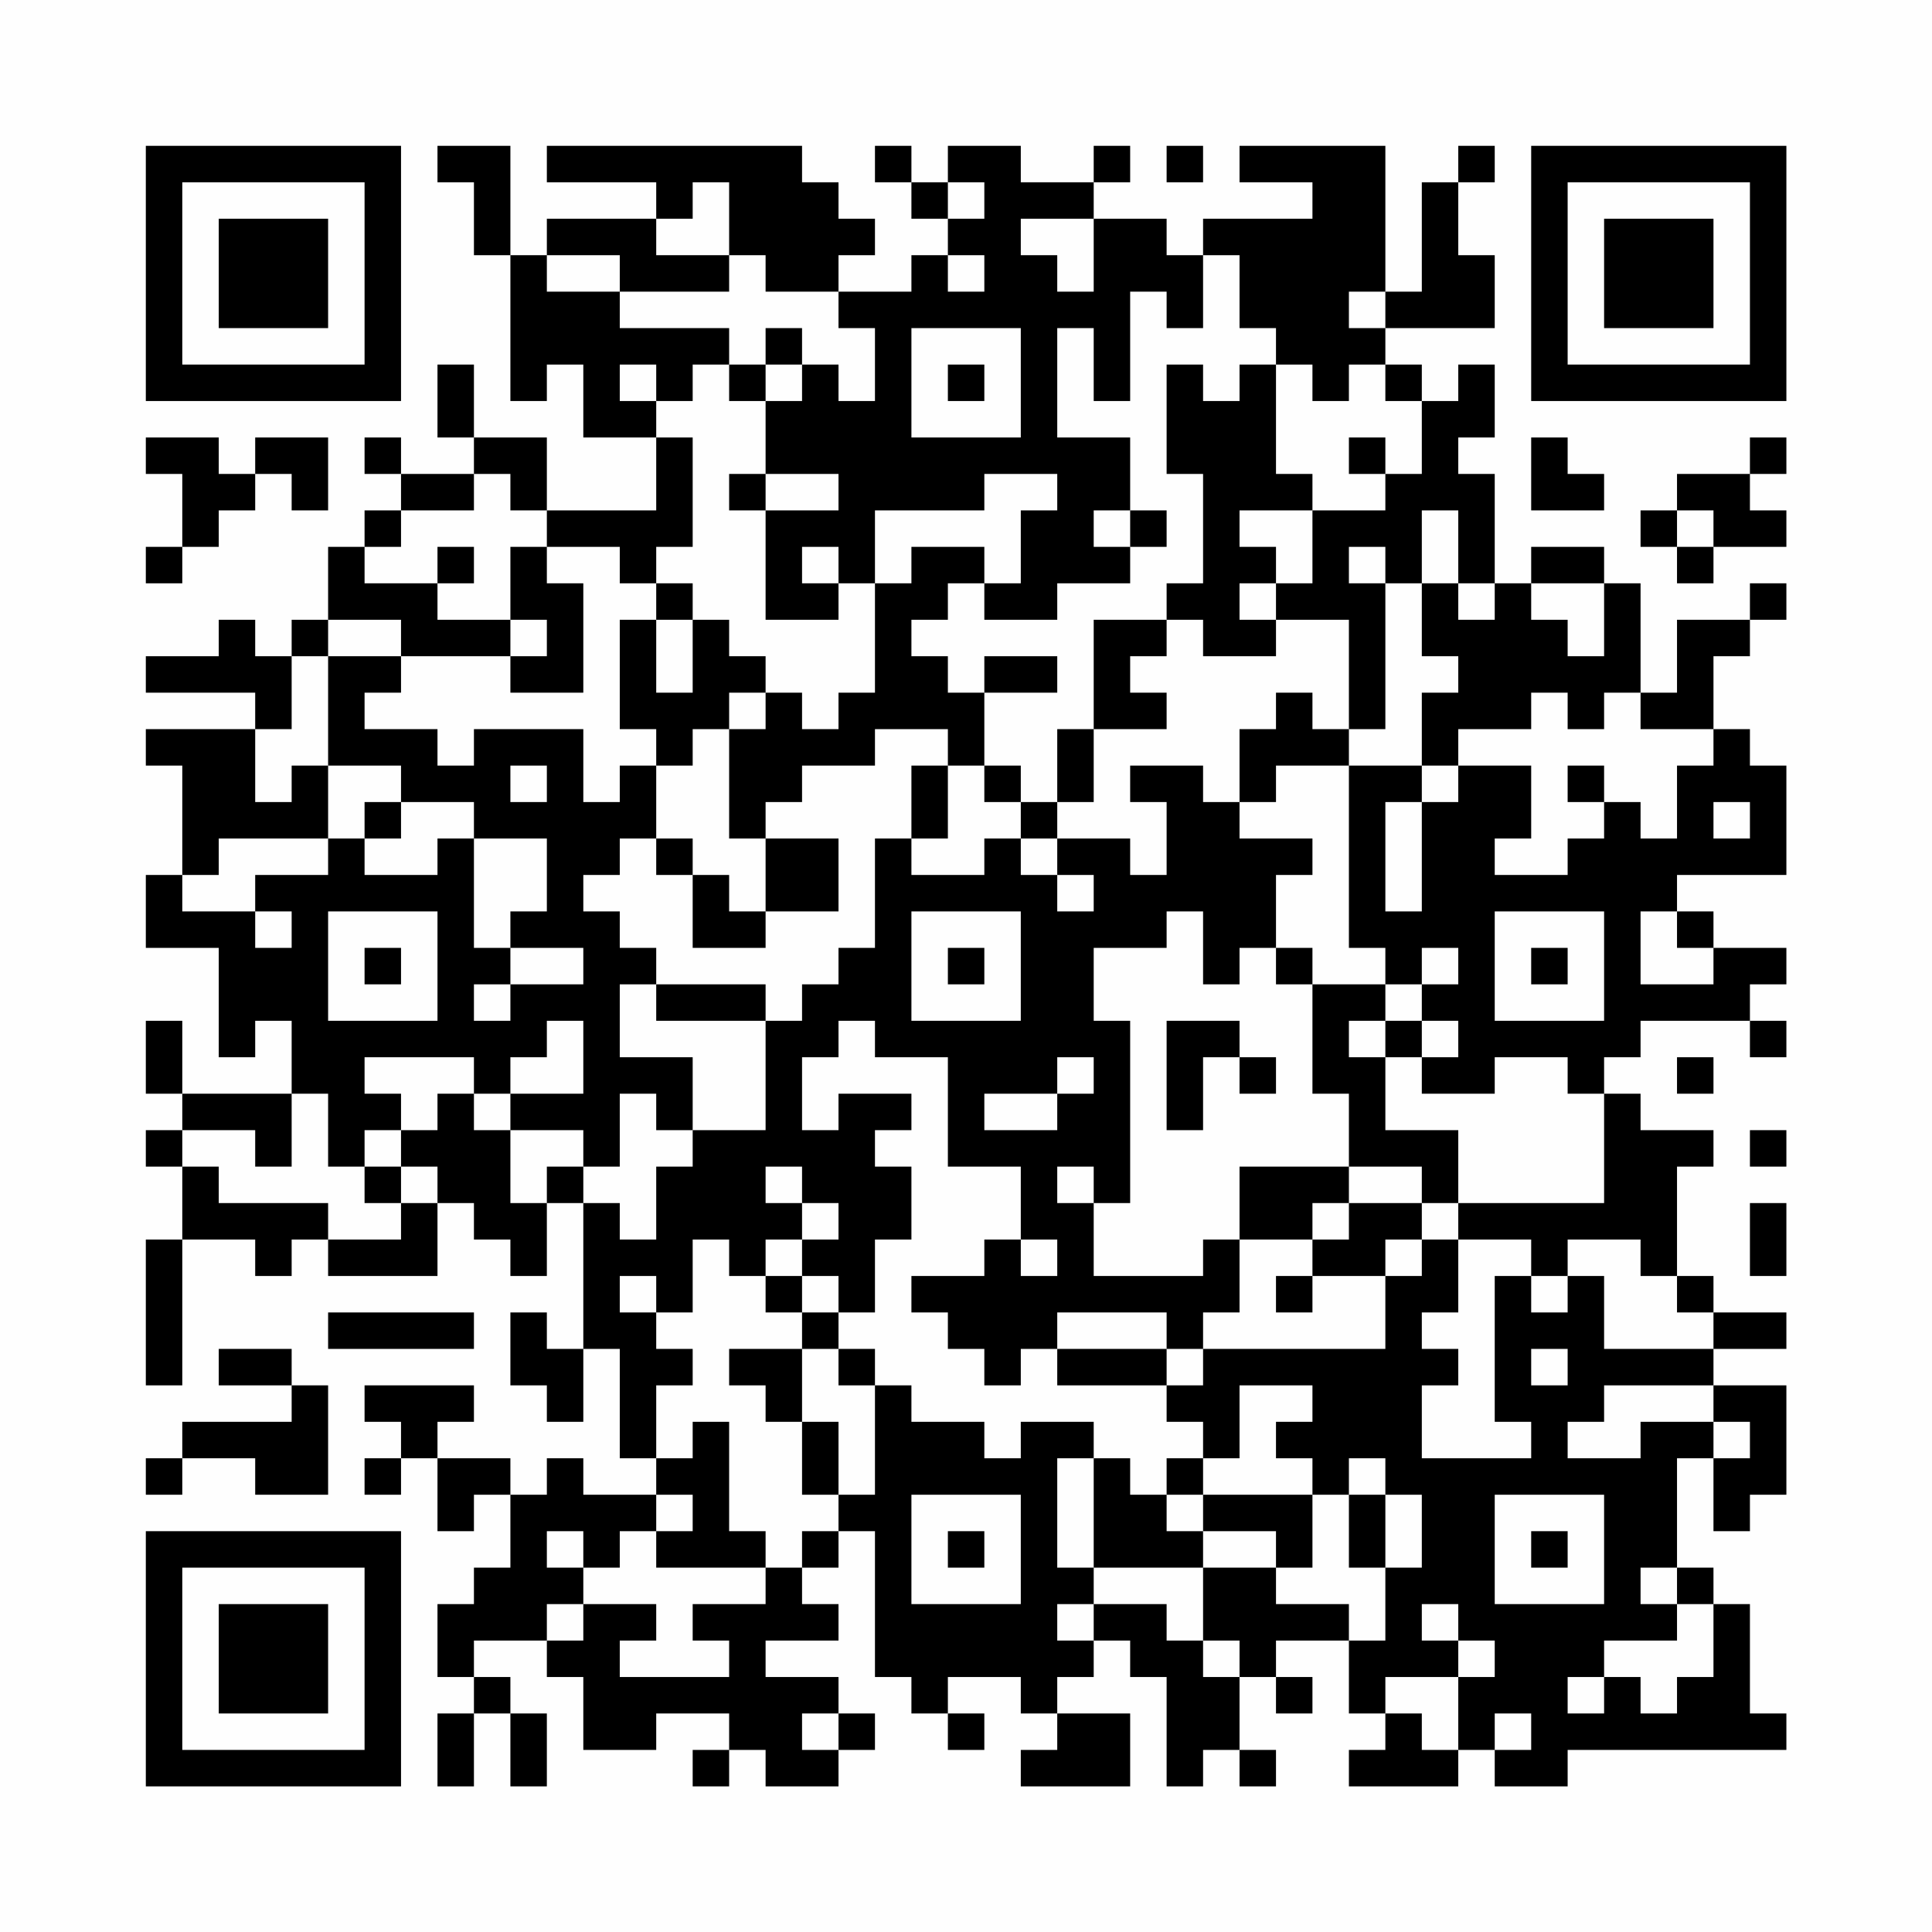 <?xml version="1.0" encoding="UTF-8"?>
<svg xmlns="http://www.w3.org/2000/svg" version="1.1" width="200" height="200" viewBox="0 0 200 200"><rect x="0" y="0" width="200" height="200" fill="#fefefe"/><g transform="scale(3.774)"><g transform="translate(4,4)"><path fill-rule="evenodd" d="M8 0L8 1L9 1L9 3L10 3L10 7L11 7L11 6L12 6L12 8L14 8L14 10L11 10L11 8L9 8L9 6L8 6L8 8L9 8L9 9L7 9L7 8L6 8L6 9L7 9L7 10L6 10L6 11L5 11L5 13L4 13L4 14L3 14L3 13L2 13L2 14L0 14L0 15L3 15L3 16L0 16L0 17L1 17L1 20L0 20L0 22L2 22L2 25L3 25L3 24L4 24L4 26L1 26L1 24L0 24L0 26L1 26L1 27L0 27L0 28L1 28L1 30L0 30L0 34L1 34L1 30L3 30L3 31L4 31L4 30L5 30L5 31L8 31L8 29L9 29L9 30L10 30L10 31L11 31L11 29L12 29L12 33L11 33L11 32L10 32L10 34L11 34L11 35L12 35L12 33L13 33L13 36L14 36L14 37L12 37L12 36L11 36L11 37L10 37L10 36L8 36L8 35L9 35L9 34L6 34L6 35L7 35L7 36L6 36L6 37L7 37L7 36L8 36L8 38L9 38L9 37L10 37L10 39L9 39L9 40L8 40L8 42L9 42L9 43L8 43L8 45L9 45L9 43L10 43L10 45L11 45L11 43L10 43L10 42L9 42L9 41L11 41L11 42L12 42L12 44L14 44L14 43L16 43L16 44L15 44L15 45L16 45L16 44L17 44L17 45L19 45L19 44L20 44L20 43L19 43L19 42L17 42L17 41L19 41L19 40L18 40L18 39L19 39L19 38L20 38L20 42L21 42L21 43L22 43L22 44L23 44L23 43L22 43L22 42L24 42L24 43L25 43L25 44L24 44L24 45L27 45L27 43L25 43L25 42L26 42L26 41L27 41L27 42L28 42L28 45L29 45L29 44L30 44L30 45L31 45L31 44L30 44L30 42L31 42L31 43L32 43L32 42L31 42L31 41L33 41L33 43L34 43L34 44L33 44L33 45L36 45L36 44L37 44L37 45L39 45L39 44L45 44L45 43L44 43L44 40L43 40L43 39L42 39L42 36L43 36L43 38L44 38L44 37L45 37L45 34L43 34L43 33L45 33L45 32L43 32L43 31L42 31L42 28L43 28L43 27L41 27L41 26L40 26L40 25L41 25L41 24L44 24L44 25L45 25L45 24L44 24L44 23L45 23L45 22L43 22L43 21L42 21L42 20L45 20L45 17L44 17L44 16L43 16L43 14L44 14L44 13L45 13L45 12L44 12L44 13L42 13L42 15L41 15L41 12L40 12L40 11L38 11L38 12L37 12L37 9L36 9L36 8L37 8L37 6L36 6L36 7L35 7L35 6L34 6L34 5L37 5L37 3L36 3L36 1L37 1L37 0L36 0L36 1L35 1L35 4L34 4L34 0L30 0L30 1L32 1L32 2L29 2L29 3L28 3L28 2L26 2L26 1L27 1L27 0L26 0L26 1L24 1L24 0L22 0L22 1L21 1L21 0L20 0L20 1L21 1L21 2L22 2L22 3L21 3L21 4L19 4L19 3L20 3L20 2L19 2L19 1L18 1L18 0L11 0L11 1L14 1L14 2L11 2L11 3L10 3L10 0ZM28 0L28 1L29 1L29 0ZM15 1L15 2L14 2L14 3L16 3L16 4L13 4L13 3L11 3L11 4L13 4L13 5L16 5L16 6L15 6L15 7L14 7L14 6L13 6L13 7L14 7L14 8L15 8L15 11L14 11L14 12L13 12L13 11L11 11L11 10L10 10L10 9L9 9L9 10L7 10L7 11L6 11L6 12L8 12L8 13L10 13L10 14L7 14L7 13L5 13L5 14L4 14L4 16L3 16L3 18L4 18L4 17L5 17L5 19L2 19L2 20L1 20L1 21L3 21L3 22L4 22L4 21L3 21L3 20L5 20L5 19L6 19L6 20L8 20L8 19L9 19L9 22L10 22L10 23L9 23L9 24L10 24L10 23L12 23L12 22L10 22L10 21L11 21L11 19L9 19L9 18L7 18L7 17L5 17L5 14L7 14L7 15L6 15L6 16L8 16L8 17L9 17L9 16L12 16L12 18L13 18L13 17L14 17L14 19L13 19L13 20L12 20L12 21L13 21L13 22L14 22L14 23L13 23L13 25L15 25L15 27L14 27L14 26L13 26L13 28L12 28L12 27L10 27L10 26L12 26L12 24L11 24L11 25L10 25L10 26L9 26L9 25L6 25L6 26L7 26L7 27L6 27L6 28L5 28L5 26L4 26L4 28L3 28L3 27L1 27L1 28L2 28L2 29L5 29L5 30L7 30L7 29L8 29L8 28L7 28L7 27L8 27L8 26L9 26L9 27L10 27L10 29L11 29L11 28L12 28L12 29L13 29L13 30L14 30L14 28L15 28L15 27L17 27L17 24L18 24L18 23L19 23L19 22L20 22L20 19L21 19L21 20L23 20L23 19L24 19L24 20L25 20L25 21L26 21L26 20L25 20L25 19L27 19L27 20L28 20L28 18L27 18L27 17L29 17L29 18L30 18L30 19L32 19L32 20L31 20L31 22L30 22L30 23L29 23L29 21L28 21L28 22L26 22L26 24L27 24L27 29L26 29L26 28L25 28L25 29L26 29L26 31L29 31L29 30L30 30L30 32L29 32L29 33L28 33L28 32L25 32L25 33L24 33L24 34L23 34L23 33L22 33L22 32L21 32L21 31L23 31L23 30L24 30L24 31L25 31L25 30L24 30L24 28L22 28L22 25L20 25L20 24L19 24L19 25L18 25L18 27L19 27L19 26L21 26L21 27L20 27L20 28L21 28L21 30L20 30L20 32L19 32L19 31L18 31L18 30L19 30L19 29L18 29L18 28L17 28L17 29L18 29L18 30L17 30L17 31L16 31L16 30L15 30L15 32L14 32L14 31L13 31L13 32L14 32L14 33L15 33L15 34L14 34L14 36L15 36L15 35L16 35L16 38L17 38L17 39L14 39L14 38L15 38L15 37L14 37L14 38L13 38L13 39L12 39L12 38L11 38L11 39L12 39L12 40L11 40L11 41L12 41L12 40L14 40L14 41L13 41L13 42L16 42L16 41L15 41L15 40L17 40L17 39L18 39L18 38L19 38L19 37L20 37L20 34L21 34L21 35L23 35L23 36L24 36L24 35L26 35L26 36L25 36L25 39L26 39L26 40L25 40L25 41L26 41L26 40L28 40L28 41L29 41L29 42L30 42L30 41L29 41L29 39L31 39L31 40L33 40L33 41L34 41L34 39L35 39L35 37L34 37L34 36L33 36L33 37L32 37L32 36L31 36L31 35L32 35L32 34L30 34L30 36L29 36L29 35L28 35L28 34L29 34L29 33L34 33L34 31L35 31L35 30L36 30L36 32L35 32L35 33L36 33L36 34L35 34L35 36L38 36L38 35L37 35L37 31L38 31L38 32L39 32L39 31L40 31L40 33L43 33L43 32L42 32L42 31L41 31L41 30L39 30L39 31L38 31L38 30L36 30L36 29L40 29L40 26L39 26L39 25L37 25L37 26L35 26L35 25L36 25L36 24L35 24L35 23L36 23L36 22L35 22L35 23L34 23L34 22L33 22L33 17L35 17L35 18L34 18L34 21L35 21L35 18L36 18L36 17L38 17L38 19L37 19L37 20L39 20L39 19L40 19L40 18L41 18L41 19L42 19L42 17L43 17L43 16L41 16L41 15L40 15L40 16L39 16L39 15L38 15L38 16L36 16L36 17L35 17L35 15L36 15L36 14L35 14L35 12L36 12L36 13L37 13L37 12L36 12L36 10L35 10L35 12L34 12L34 11L33 11L33 12L34 12L34 16L33 16L33 13L31 13L31 12L32 12L32 10L34 10L34 9L35 9L35 7L34 7L34 6L33 6L33 7L32 7L32 6L31 6L31 5L30 5L30 3L29 3L29 5L28 5L28 4L27 4L27 7L26 7L26 5L25 5L25 8L27 8L27 10L26 10L26 11L27 11L27 12L25 12L25 13L23 13L23 12L24 12L24 10L25 10L25 9L23 9L23 10L20 10L20 12L19 12L19 11L18 11L18 12L19 12L19 13L17 13L17 10L19 10L19 9L17 9L17 7L18 7L18 6L19 6L19 7L20 7L20 5L19 5L19 4L17 4L17 3L16 3L16 1ZM22 1L22 2L23 2L23 1ZM24 2L24 3L25 3L25 4L26 4L26 2ZM22 3L22 4L23 4L23 3ZM33 4L33 5L34 5L34 4ZM17 5L17 6L16 6L16 7L17 7L17 6L18 6L18 5ZM21 5L21 8L24 8L24 5ZM22 6L22 7L23 7L23 6ZM28 6L28 9L29 9L29 12L28 12L28 13L26 13L26 16L25 16L25 18L24 18L24 17L23 17L23 15L25 15L25 14L23 14L23 15L22 15L22 14L21 14L21 13L22 13L22 12L23 12L23 11L21 11L21 12L20 12L20 15L19 15L19 16L18 16L18 15L17 15L17 14L16 14L16 13L15 13L15 12L14 12L14 13L13 13L13 16L14 16L14 17L15 17L15 16L16 16L16 19L17 19L17 21L16 21L16 20L15 20L15 19L14 19L14 20L15 20L15 22L17 22L17 21L19 21L19 19L17 19L17 18L18 18L18 17L20 17L20 16L22 16L22 17L21 17L21 19L22 19L22 17L23 17L23 18L24 18L24 19L25 19L25 18L26 18L26 16L28 16L28 15L27 15L27 14L28 14L28 13L29 13L29 14L31 14L31 13L30 13L30 12L31 12L31 11L30 11L30 10L32 10L32 9L31 9L31 6L30 6L30 7L29 7L29 6ZM0 8L0 9L1 9L1 11L0 11L0 12L1 12L1 11L2 11L2 10L3 10L3 9L4 9L4 10L5 10L5 8L3 8L3 9L2 9L2 8ZM33 8L33 9L34 9L34 8ZM38 8L38 10L40 10L40 9L39 9L39 8ZM44 8L44 9L42 9L42 10L41 10L41 11L42 11L42 12L43 12L43 11L45 11L45 10L44 10L44 9L45 9L45 8ZM16 9L16 10L17 10L17 9ZM27 10L27 11L28 11L28 10ZM42 10L42 11L43 11L43 10ZM8 11L8 12L9 12L9 11ZM10 11L10 13L11 13L11 14L10 14L10 15L12 15L12 12L11 12L11 11ZM38 12L38 13L39 13L39 14L40 14L40 12ZM14 13L14 15L15 15L15 13ZM16 15L16 16L17 16L17 15ZM31 15L31 16L30 16L30 18L31 18L31 17L33 17L33 16L32 16L32 15ZM10 17L10 18L11 18L11 17ZM39 17L39 18L40 18L40 17ZM6 18L6 19L7 19L7 18ZM43 18L43 19L44 19L44 18ZM5 21L5 24L8 24L8 21ZM21 21L21 24L24 24L24 21ZM37 21L37 24L40 24L40 21ZM41 21L41 23L43 23L43 22L42 22L42 21ZM6 22L6 23L7 23L7 22ZM22 22L22 23L23 23L23 22ZM31 22L31 23L32 23L32 26L33 26L33 28L30 28L30 30L32 30L32 31L31 31L31 32L32 32L32 31L34 31L34 30L35 30L35 29L36 29L36 27L34 27L34 25L35 25L35 24L34 24L34 23L32 23L32 22ZM38 22L38 23L39 23L39 22ZM14 23L14 24L17 24L17 23ZM28 24L28 27L29 27L29 25L30 25L30 26L31 26L31 25L30 25L30 24ZM33 24L33 25L34 25L34 24ZM25 25L25 26L23 26L23 27L25 27L25 26L26 26L26 25ZM42 25L42 26L43 26L43 25ZM44 27L44 28L45 28L45 27ZM6 28L6 29L7 29L7 28ZM33 28L33 29L32 29L32 30L33 30L33 29L35 29L35 28ZM44 29L44 31L45 31L45 29ZM17 31L17 32L18 32L18 33L16 33L16 34L17 34L17 35L18 35L18 37L19 37L19 35L18 35L18 33L19 33L19 34L20 34L20 33L19 33L19 32L18 32L18 31ZM5 32L5 33L9 33L9 32ZM2 33L2 34L4 34L4 35L1 35L1 36L0 36L0 37L1 37L1 36L3 36L3 37L5 37L5 34L4 34L4 33ZM25 33L25 34L28 34L28 33ZM38 33L38 34L39 34L39 33ZM40 34L40 35L39 35L39 36L41 36L41 35L43 35L43 36L44 36L44 35L43 35L43 34ZM26 36L26 39L29 39L29 38L31 38L31 39L32 39L32 37L29 37L29 36L28 36L28 37L27 37L27 36ZM21 37L21 40L24 40L24 37ZM28 37L28 38L29 38L29 37ZM33 37L33 39L34 39L34 37ZM37 37L37 40L40 40L40 37ZM22 38L22 39L23 39L23 38ZM38 38L38 39L39 39L39 38ZM41 39L41 40L42 40L42 41L40 41L40 42L39 42L39 43L40 43L40 42L41 42L41 43L42 43L42 42L43 42L43 40L42 40L42 39ZM35 40L35 41L36 41L36 42L34 42L34 43L35 43L35 44L36 44L36 42L37 42L37 41L36 41L36 40ZM18 43L18 44L19 44L19 43ZM37 43L37 44L38 44L38 43ZM0 0L0 7L7 7L7 0ZM1 1L1 6L6 6L6 1ZM2 2L2 5L5 5L5 2ZM38 0L38 7L45 7L45 0ZM39 1L39 6L44 6L44 1ZM40 2L40 5L43 5L43 2ZM0 38L0 45L7 45L7 38ZM1 39L1 44L6 44L6 39ZM2 40L2 43L5 43L5 40Z" fill="#000000"/></g></g></svg>
